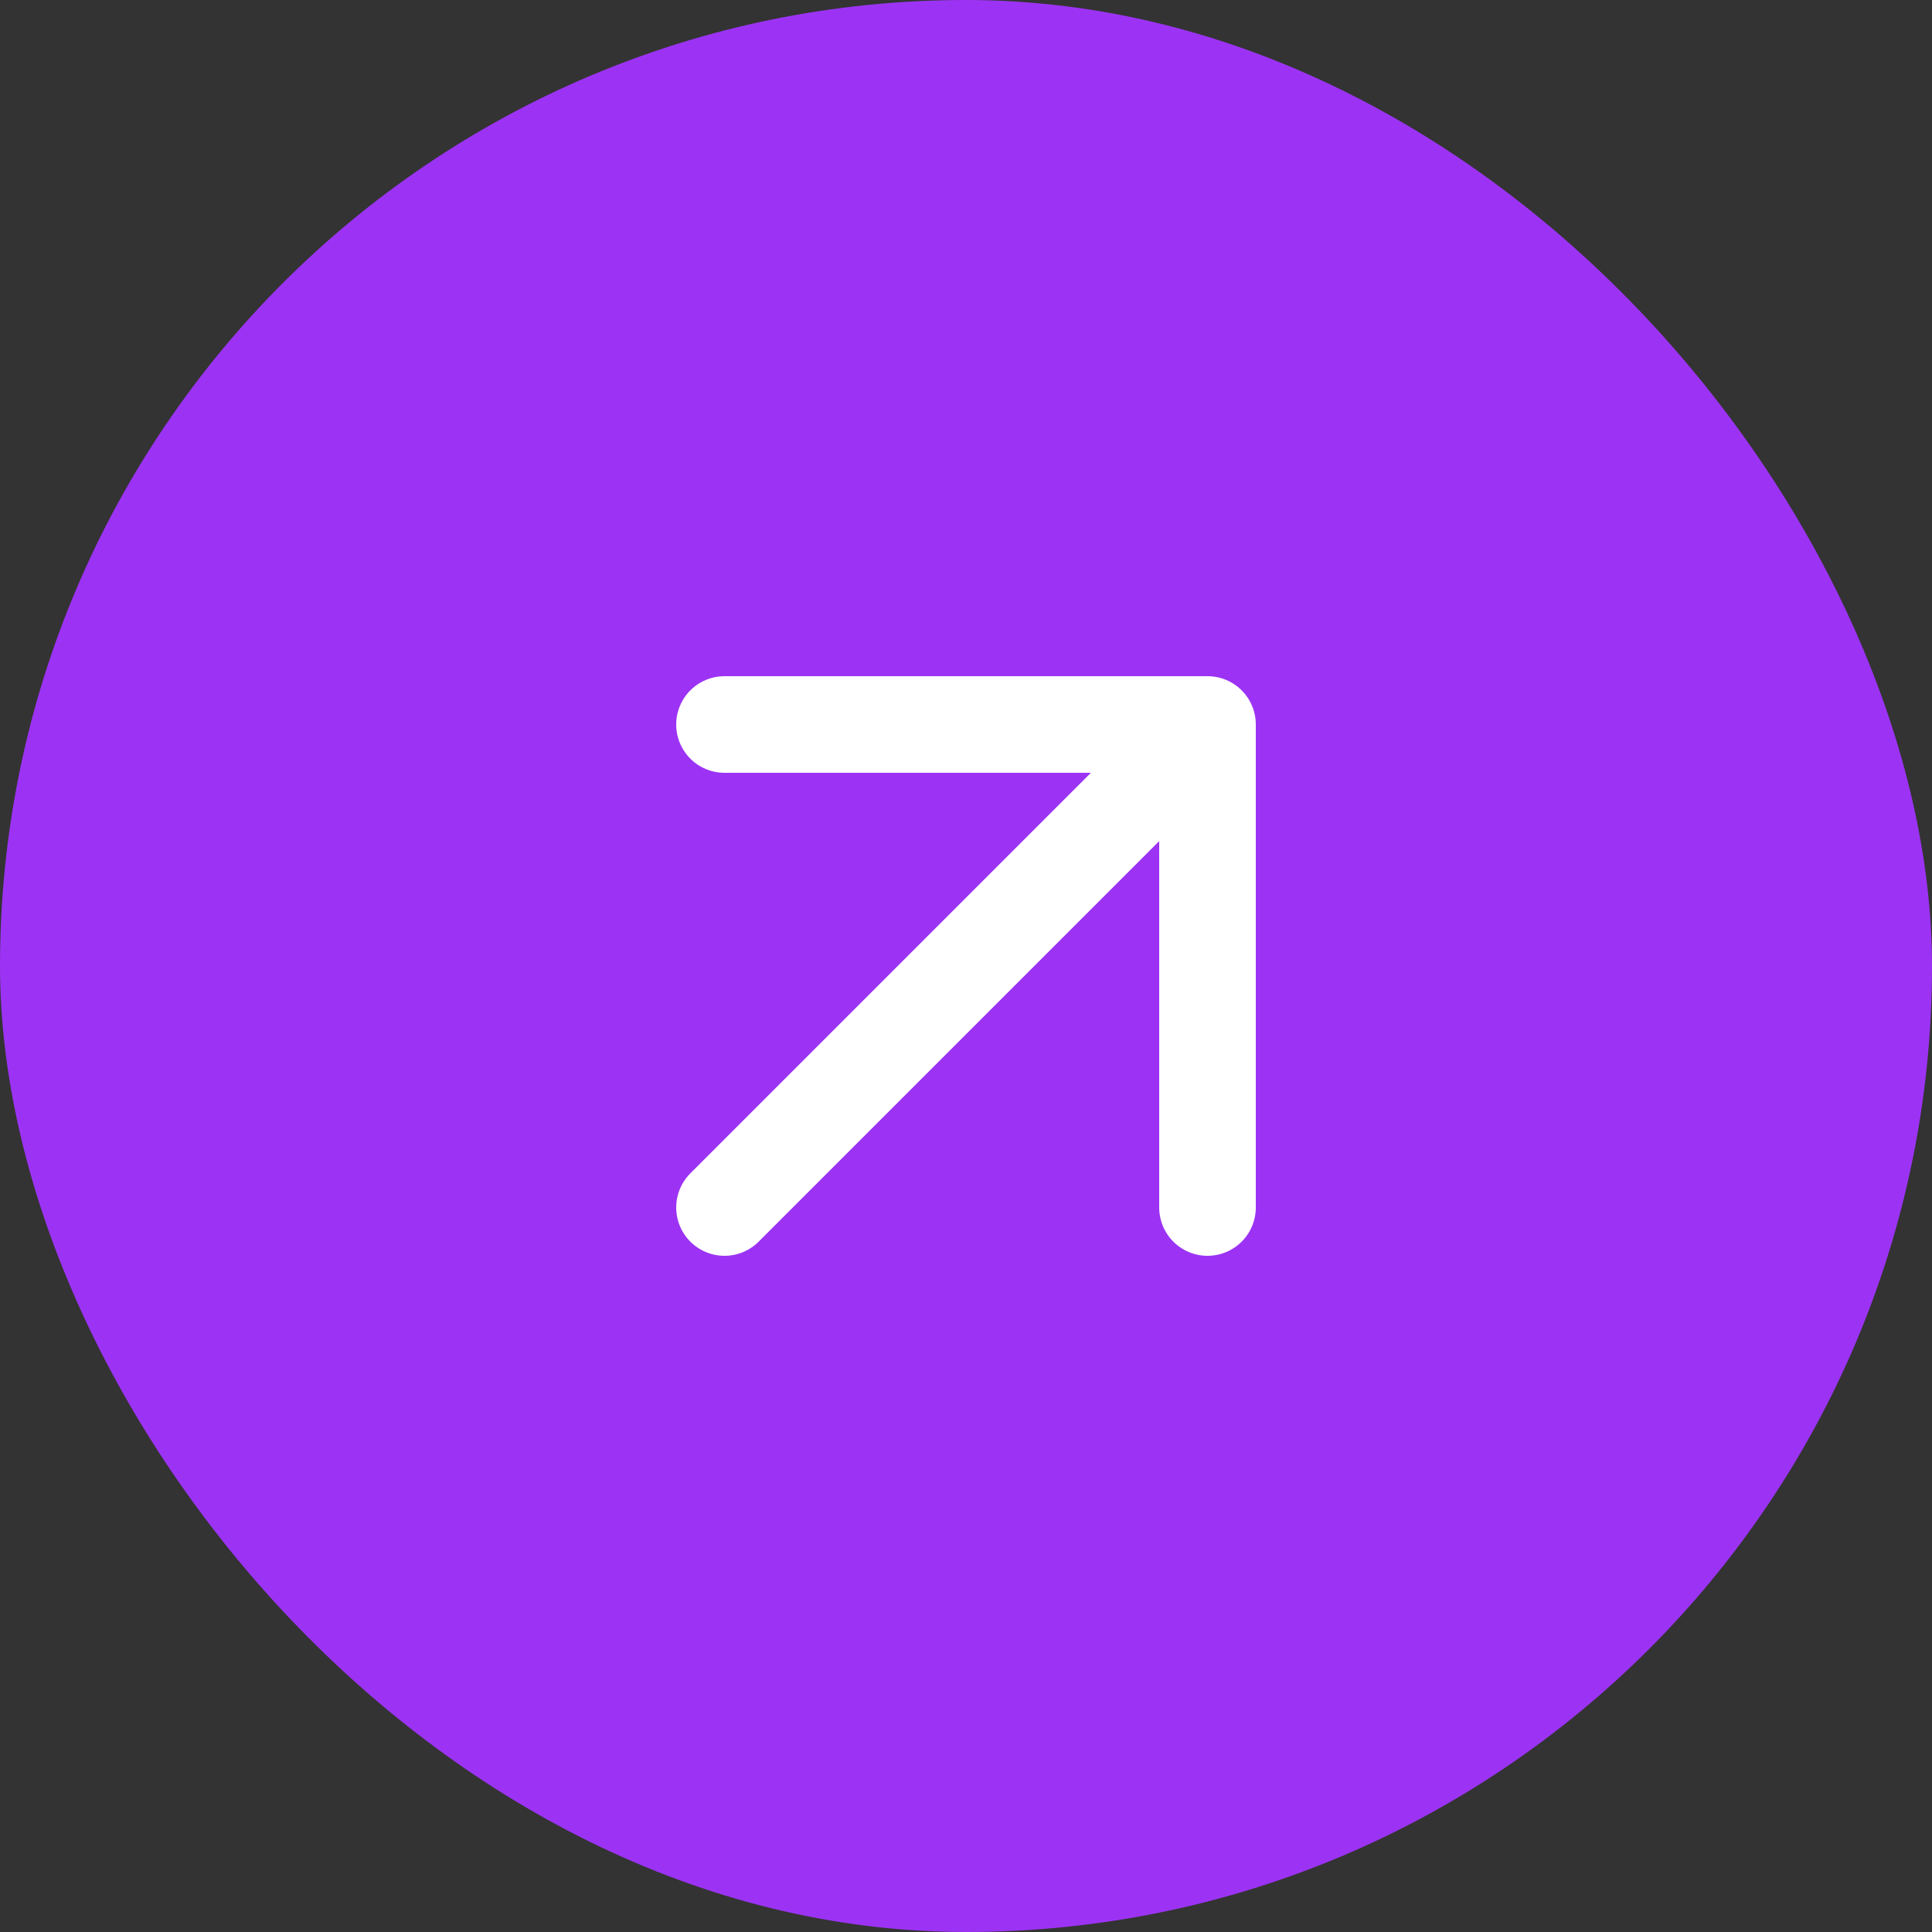 <svg width="40" height="40" viewBox="0 0 40 40" fill="none" xmlns="http://www.w3.org/2000/svg">
<rect x="0" y="0" width="40" height="40" fill="#333333" stroke="none"/>
<rect width="40" height="40" rx="20" fill="#9C33F4"/>
<path d="M15 25L25 15M25 15H15M25 15V25" stroke="white" stroke-width="2" stroke-linecap="round" stroke-linejoin="round"/>
</svg>

